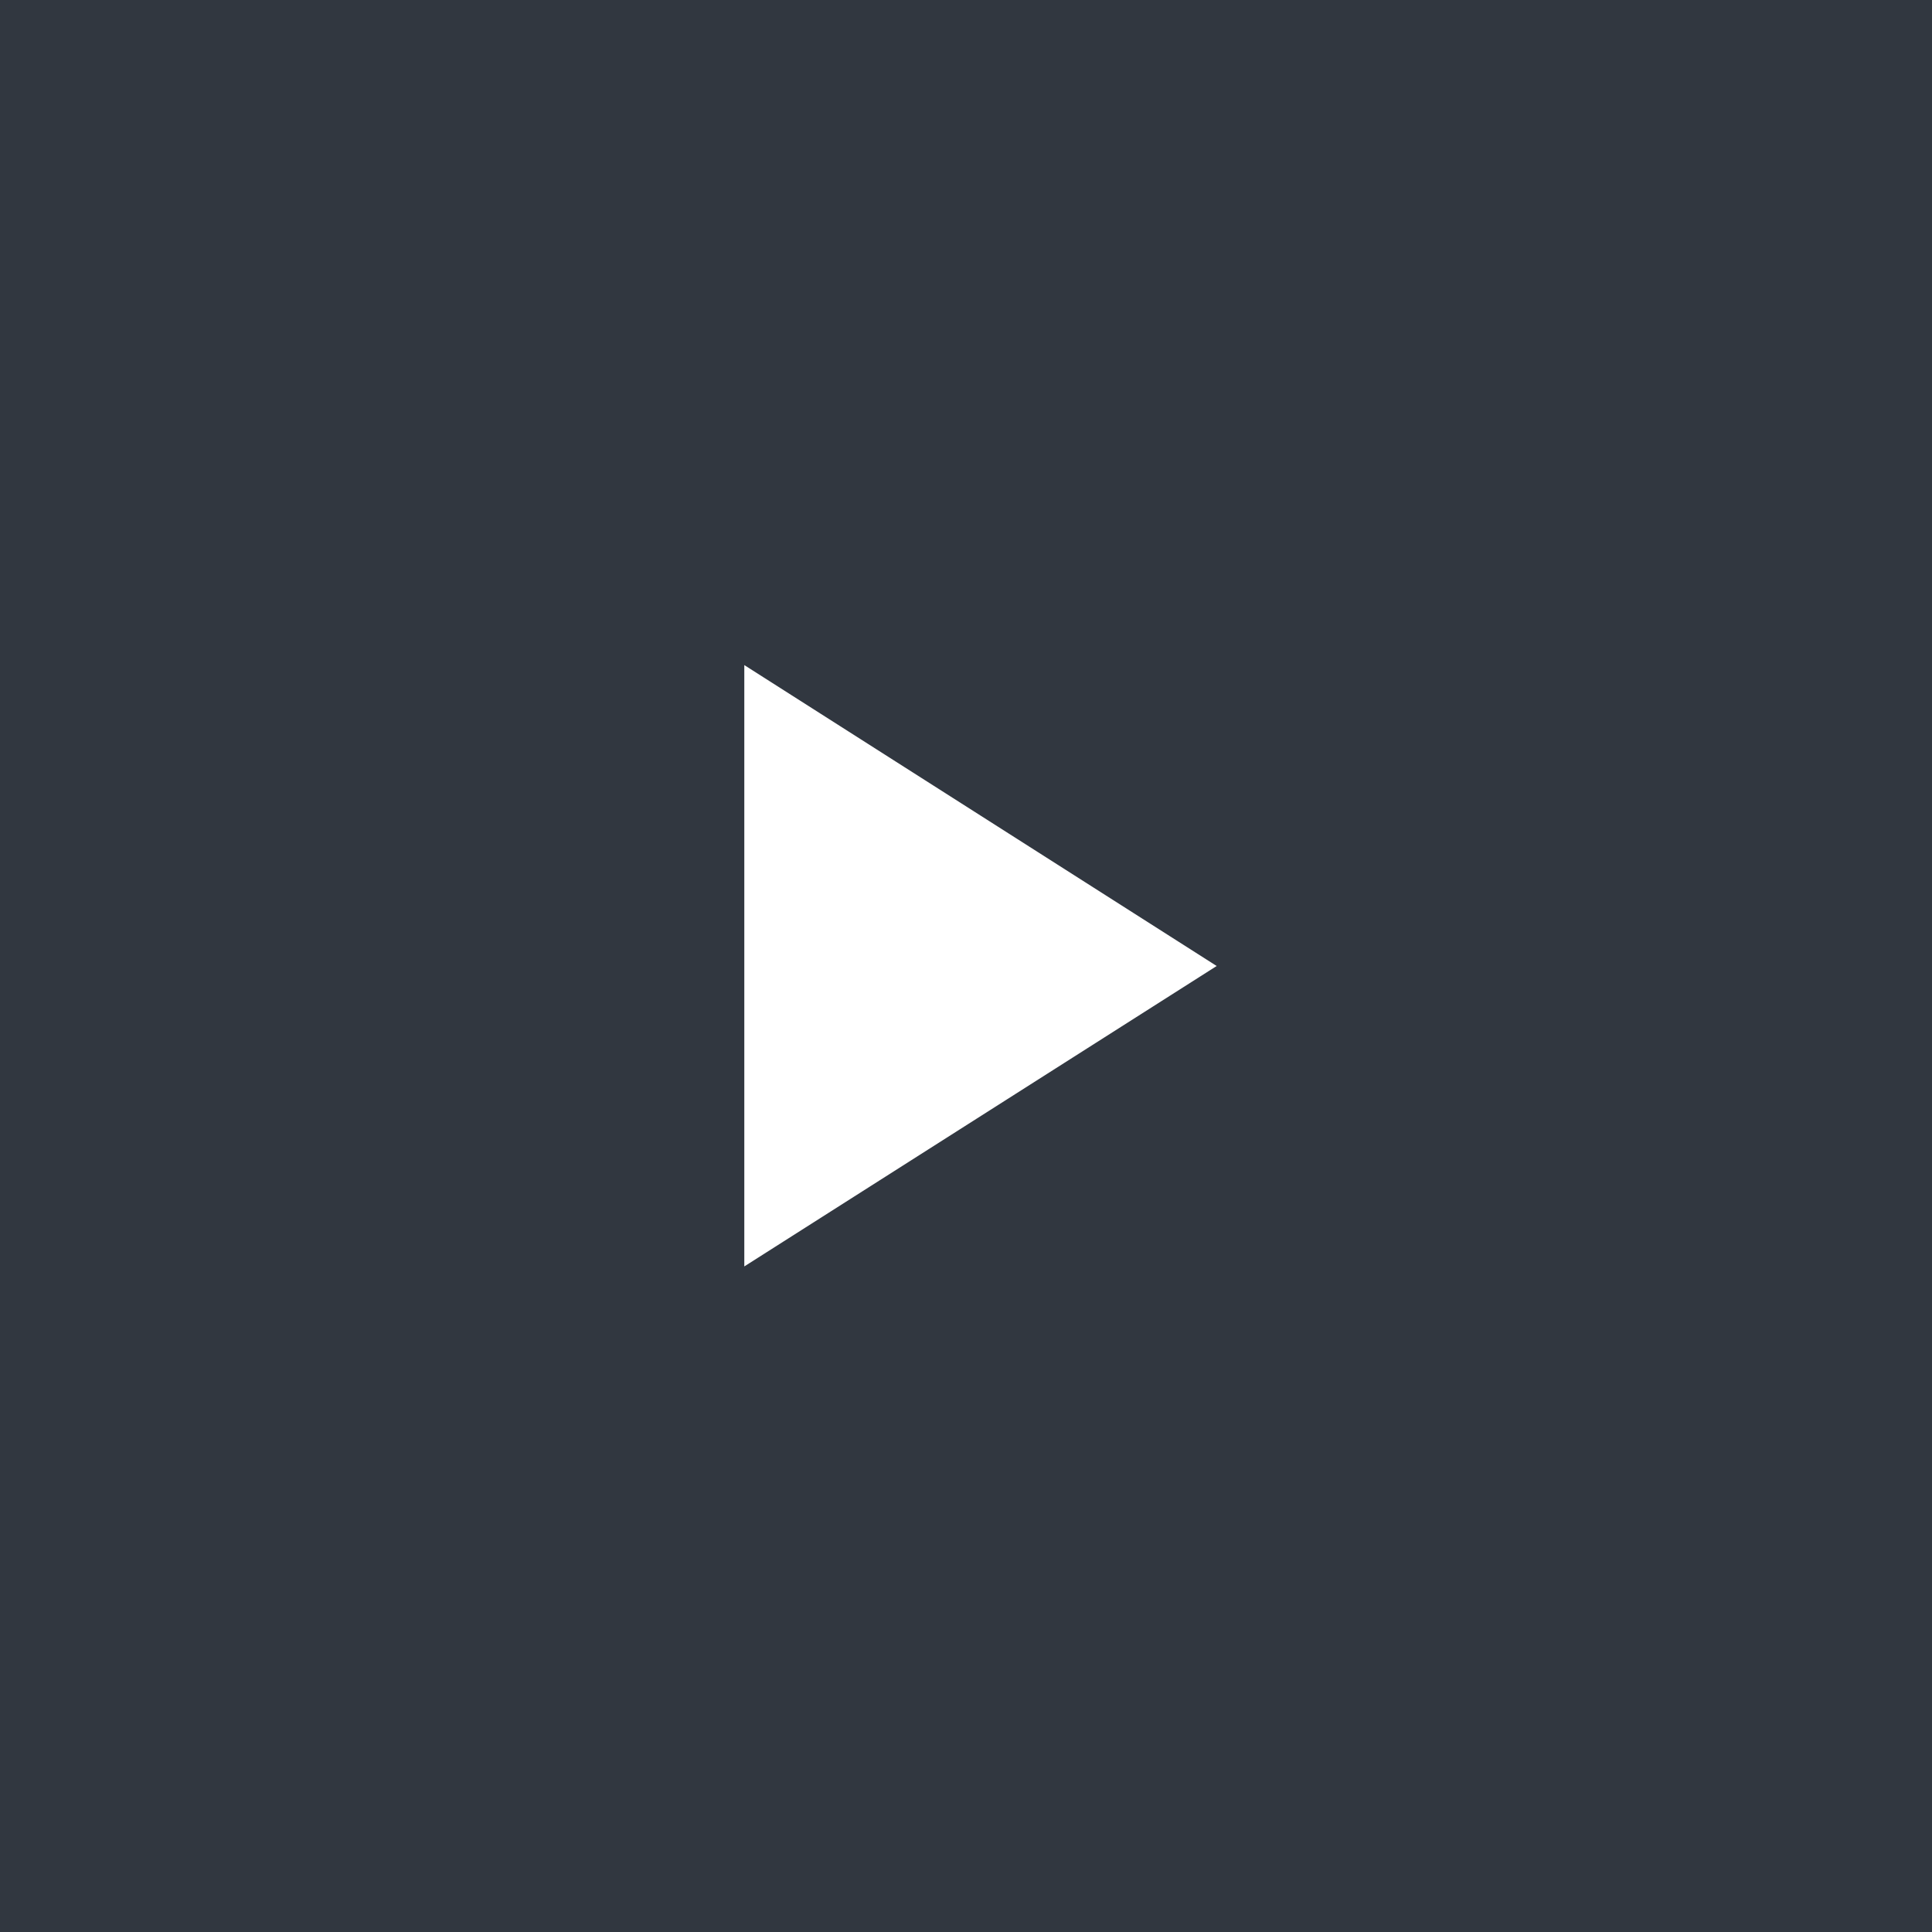 <?xml version="1.0" encoding="utf-8"?>
<!-- Generator: Adobe Illustrator 25.0.0, SVG Export Plug-In . SVG Version: 6.00 Build 0)  -->
<svg version="1.1" id="圖層_1" xmlns="http://www.w3.org/2000/svg" xmlns:xlink="http://www.w3.org/1999/xlink" x="0px" y="0px"
	 viewBox="0 0 40 40" style="enable-background:new 0 0 40 40;" xml:space="preserve">
<style type="text/css">
	.st0{fill:#313740;}
	.st1{fill:#FFFFFF;}
</style>
<rect id="Rectangle_1405" x="0" class="st0" width="40" height="40"/>
<path id="Icon_material-play-arrow" class="st1" d="M25.19,20l-9.78,6.22V13.77L25.19,20z"/>
</svg>
